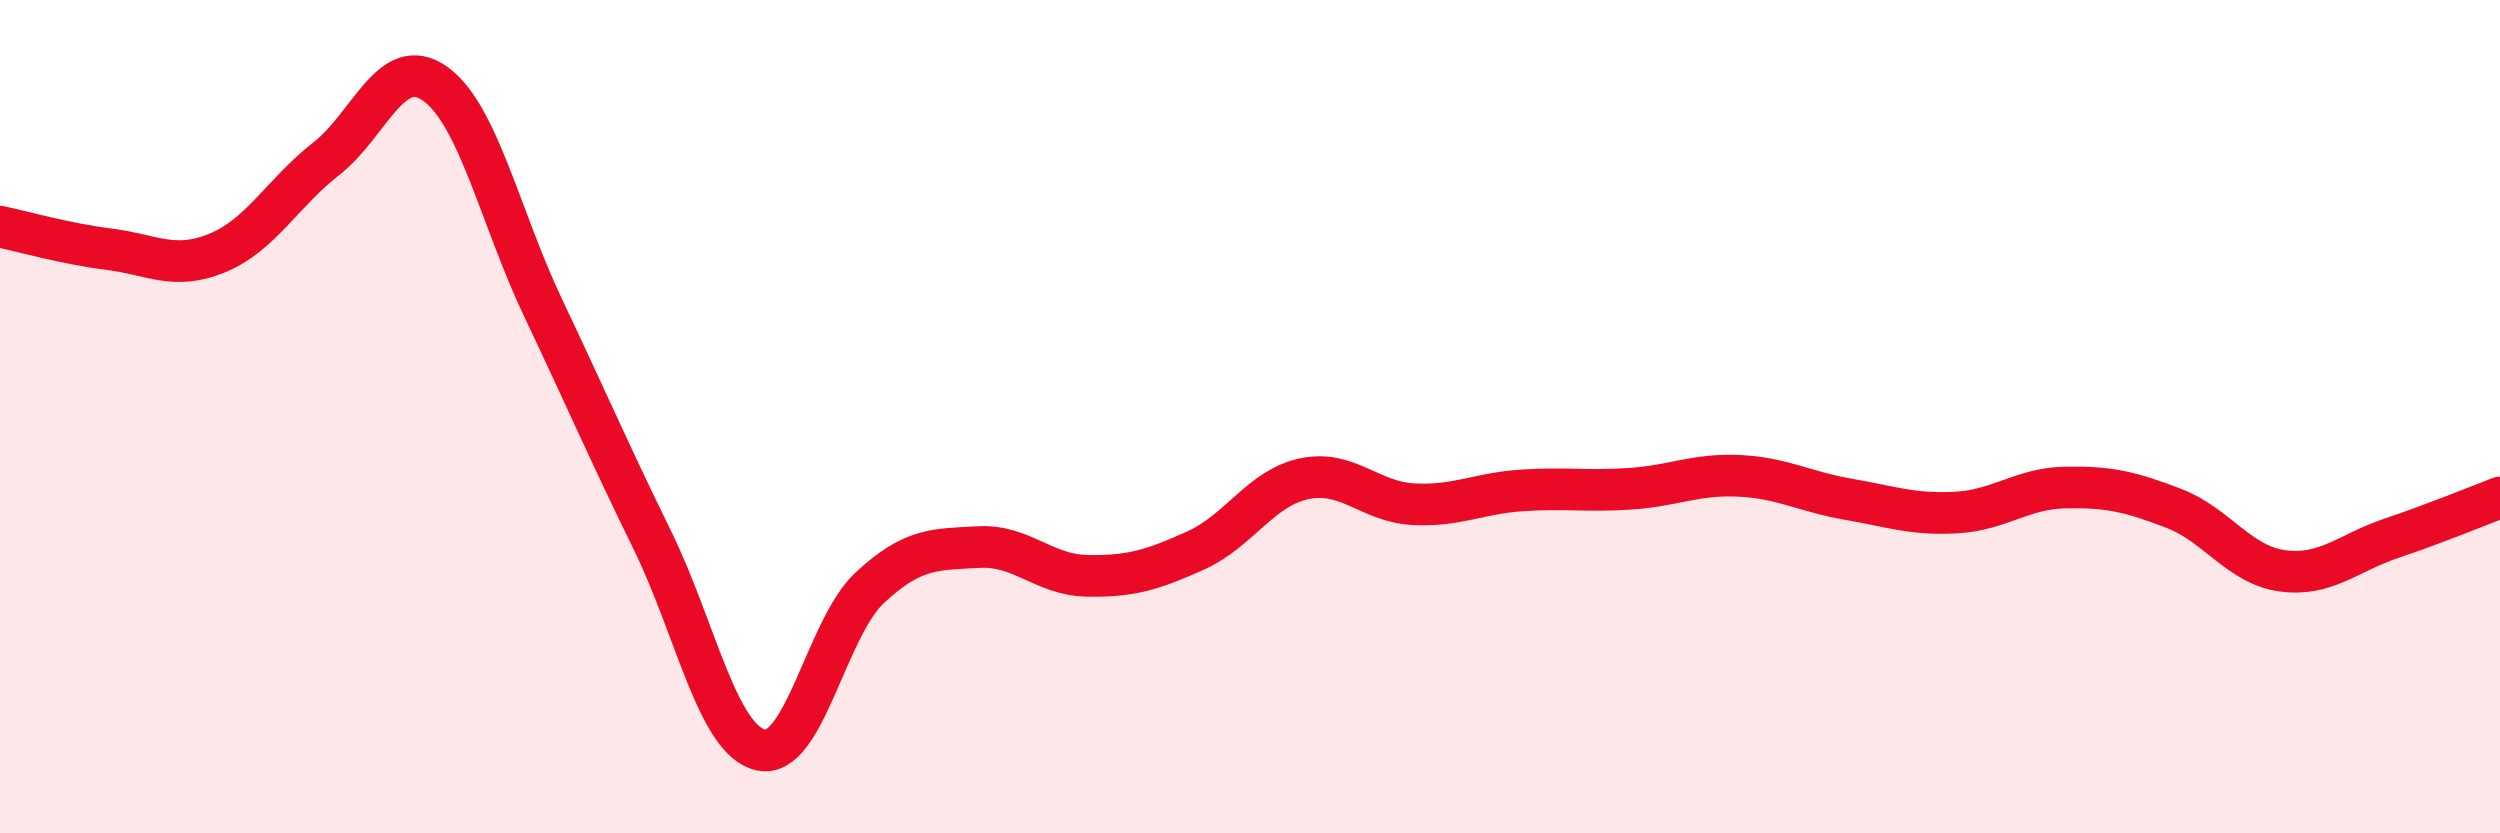 
    <svg width="60" height="20" viewBox="0 0 60 20" xmlns="http://www.w3.org/2000/svg">
      <path
        d="M 0,5.44 C 0.52,5.55 1.57,5.85 2.61,5.98 C 3.65,6.11 4.18,6.5 5.22,6.07 C 6.26,5.64 6.79,4.62 7.83,3.81 C 8.87,3 9.39,1.28 10.43,2 C 11.47,2.72 12,5.21 13.04,7.4 C 14.08,9.59 14.61,10.83 15.65,12.95 C 16.69,15.07 17.22,17.77 18.26,18 C 19.3,18.23 19.83,15.08 20.87,14.11 C 21.91,13.14 22.44,13.19 23.48,13.13 C 24.52,13.07 25.05,13.8 26.09,13.82 C 27.13,13.84 27.66,13.68 28.7,13.21 C 29.74,12.74 30.26,11.71 31.3,11.49 C 32.34,11.27 32.87,12.04 33.91,12.1 C 34.95,12.16 35.48,11.84 36.52,11.77 C 37.56,11.7 38.09,11.8 39.13,11.73 C 40.17,11.66 40.7,11.37 41.74,11.42 C 42.78,11.47 43.31,11.8 44.35,11.98 C 45.39,12.16 45.92,12.36 46.96,12.3 C 48,12.24 48.53,11.72 49.57,11.7 C 50.61,11.68 51.13,11.8 52.17,12.2 C 53.21,12.6 53.74,13.56 54.78,13.7 C 55.82,13.84 56.35,13.27 57.39,12.92 C 58.43,12.57 59.48,12.14 60,11.94L60 20L0 20Z"
        fill="#EB0A25"
        opacity="0.1"
        stroke-linecap="round"
        stroke-linejoin="round"
      />
      <path
        d="M 0,5.44 C 0.52,5.55 1.57,5.85 2.61,5.98 C 3.65,6.11 4.18,6.5 5.22,6.07 C 6.26,5.64 6.79,4.62 7.83,3.81 C 8.87,3 9.39,1.28 10.43,2 C 11.47,2.72 12,5.21 13.04,7.4 C 14.08,9.59 14.61,10.83 15.65,12.95 C 16.69,15.07 17.22,17.77 18.26,18 C 19.3,18.23 19.83,15.08 20.87,14.11 C 21.91,13.14 22.44,13.19 23.48,13.13 C 24.52,13.07 25.05,13.8 26.09,13.82 C 27.13,13.84 27.66,13.68 28.7,13.21 C 29.74,12.74 30.26,11.71 31.3,11.49 C 32.34,11.27 32.87,12.04 33.91,12.1 C 34.95,12.16 35.48,11.84 36.52,11.77 C 37.56,11.7 38.09,11.8 39.13,11.73 C 40.17,11.66 40.7,11.37 41.74,11.42 C 42.78,11.47 43.31,11.8 44.35,11.98 C 45.39,12.16 45.92,12.36 46.96,12.3 C 48,12.24 48.53,11.72 49.57,11.7 C 50.61,11.68 51.13,11.8 52.17,12.2 C 53.21,12.6 53.74,13.56 54.78,13.7 C 55.82,13.84 56.35,13.27 57.39,12.92 C 58.43,12.57 59.48,12.14 60,11.94"
        stroke="#EB0A25"
        stroke-width="1"
        fill="none"
        stroke-linecap="round"
        stroke-linejoin="round"
      />
    </svg>
  